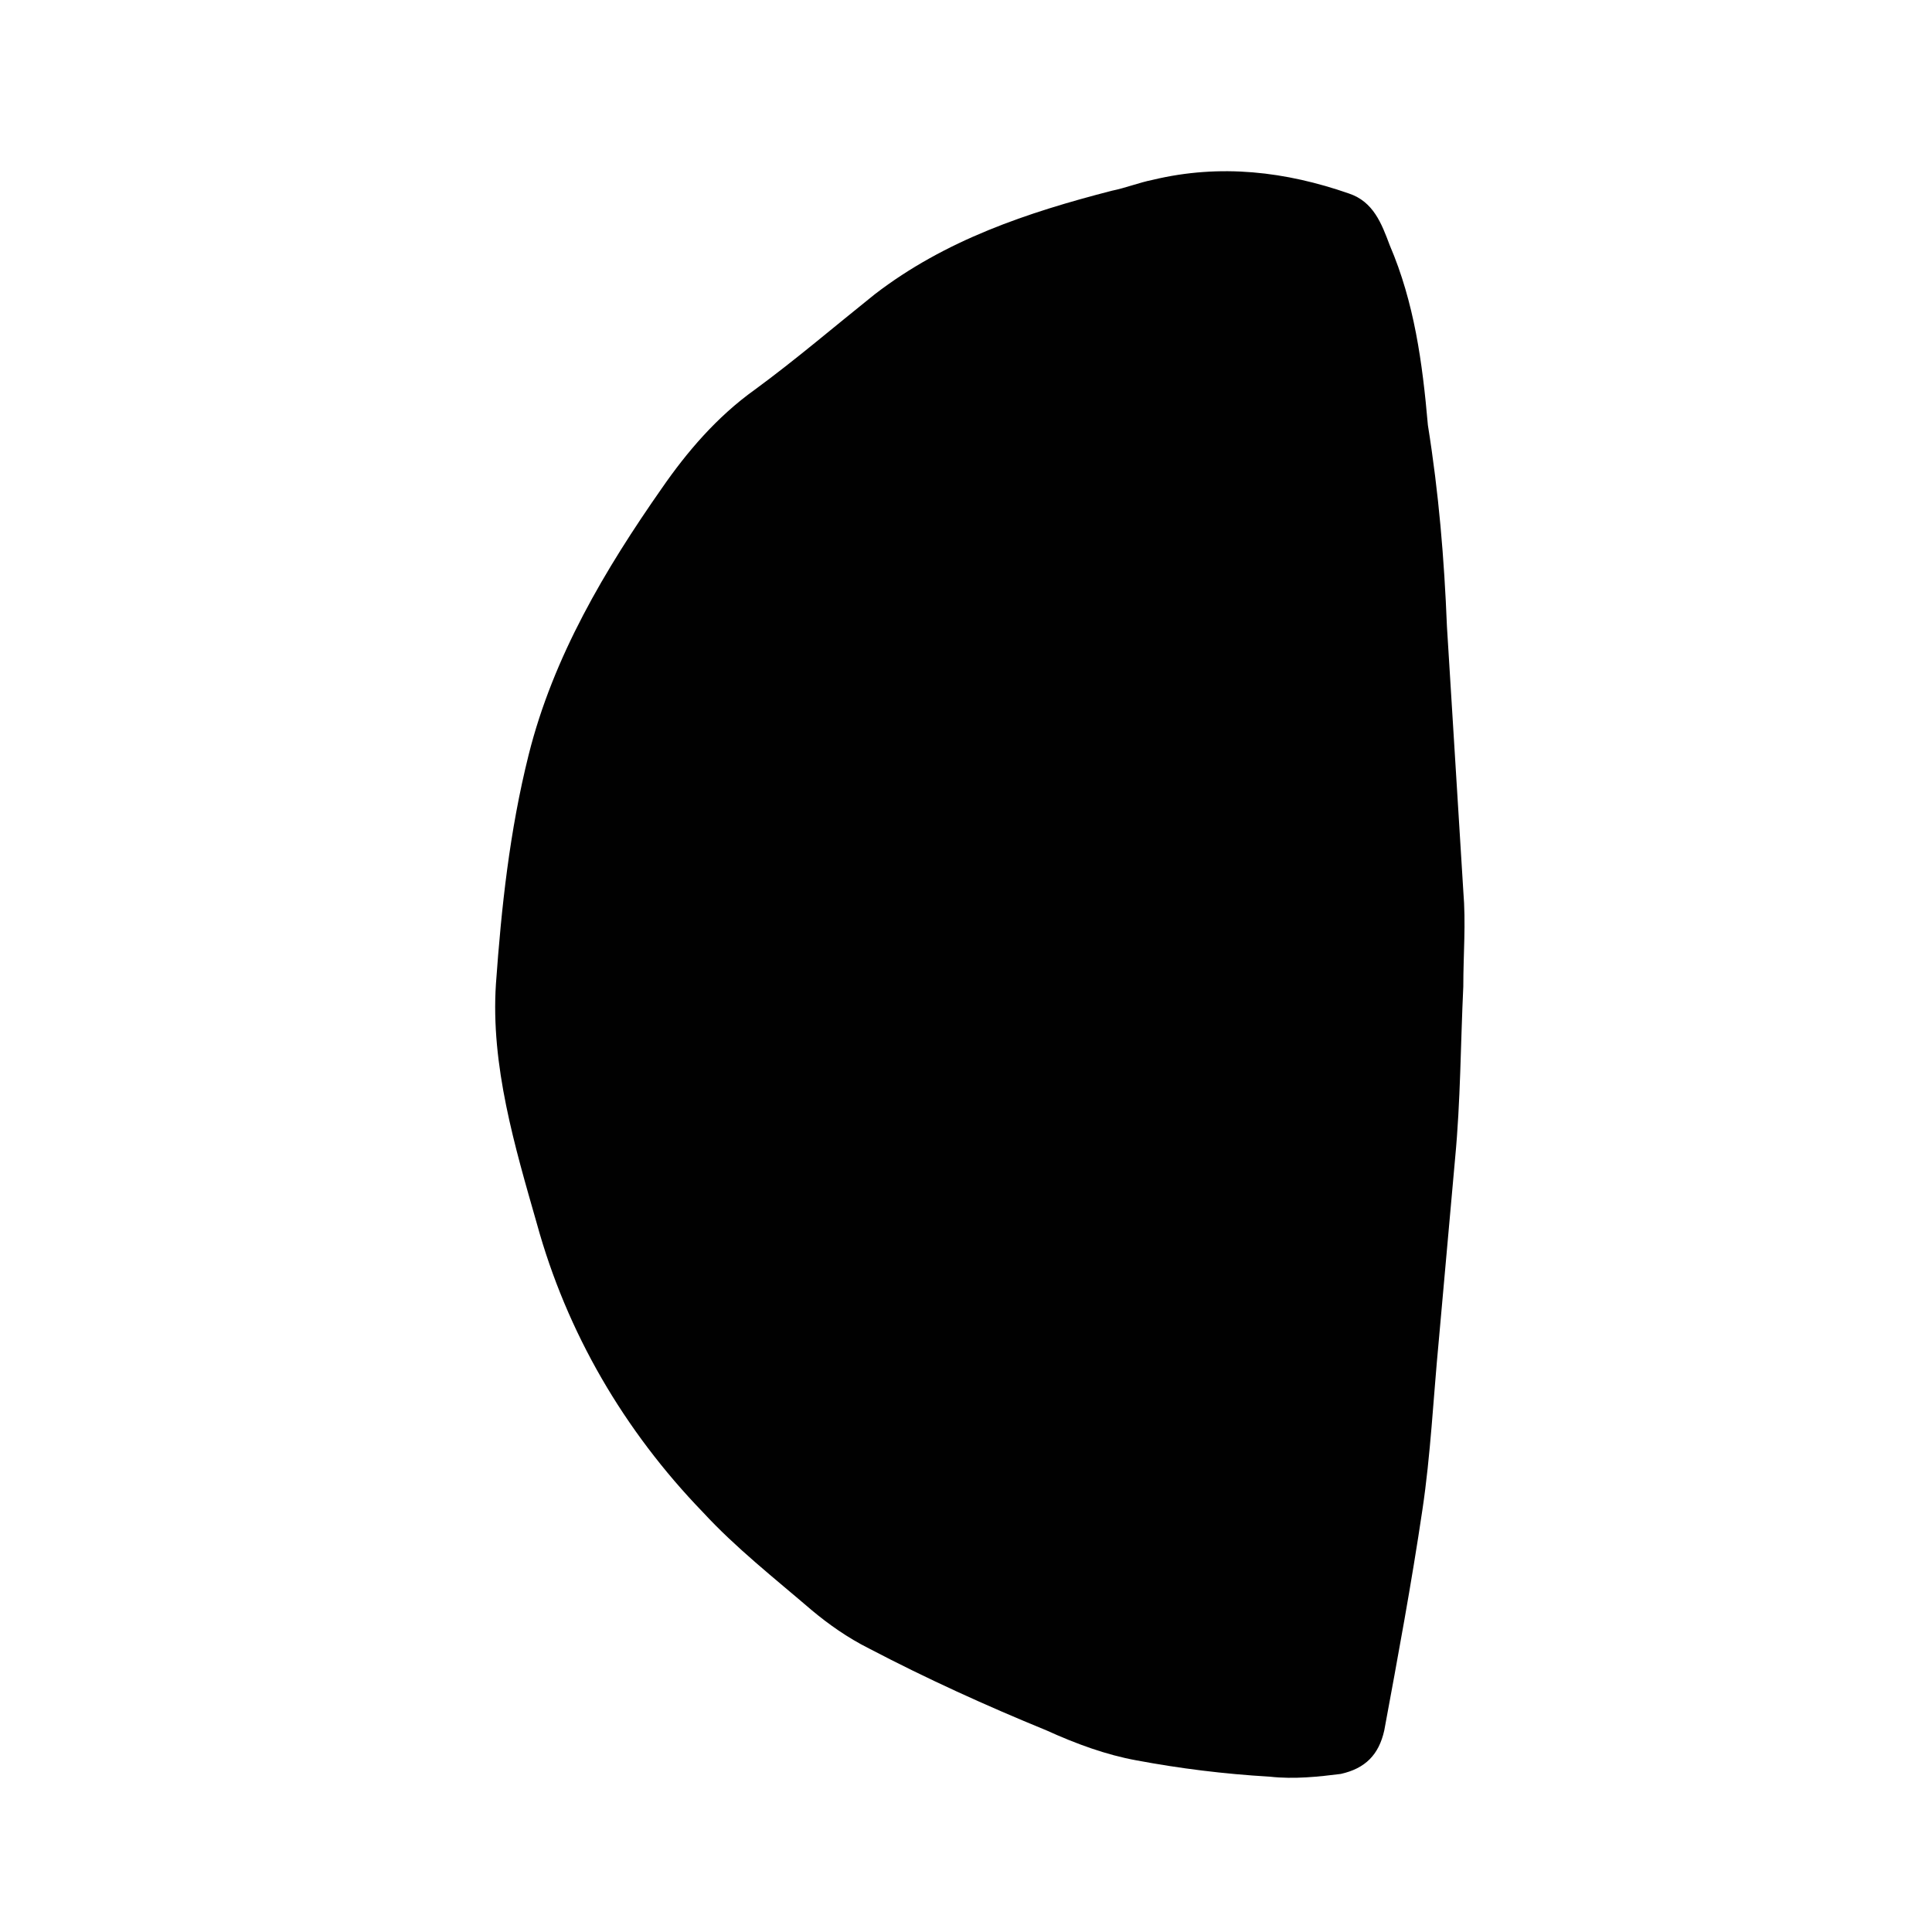 <?xml version="1.0" encoding="utf-8"?>
<!-- Generator: Adobe Illustrator 26.2.0, SVG Export Plug-In . SVG Version: 6.00 Build 0)  -->
<svg version="1.1" id="Laag_1" xmlns="http://www.w3.org/2000/svg" xmlns:xlink="http://www.w3.org/1999/xlink" x="0px" y="0px"
	 viewBox="0 0 70.9 70.9" enable-background="new 0 0 70.9 70.9" xml:space="preserve">
<path fill="#010101" d="M53.1,23c0.2,3.2,0.4,6.5,0.6,9.7c0.1,1.2,0,2.3,0,3.5c-0.1,2.1-0.1,4.2-0.3,6.3c-0.2,2.2-0.4,4.5-0.6,6.7
	c-0.2,2.1-0.3,4.2-0.6,6.2c-0.4,2.7-0.9,5.4-1.4,8.1c-0.2,0.9-0.7,1.4-1.6,1.6c-0.8,0.1-1.7,0.2-2.6,0.1c-1.7-0.1-3.3-0.3-4.9-0.6
	c-1.1-0.2-2.2-0.6-3.3-1.1c-2.2-0.9-4.4-1.9-6.5-3c-0.8-0.4-1.5-0.9-2.1-1.4c-1.4-1.2-2.8-2.3-4-3.6c-2.9-3-5-6.6-6.1-10.6
	c-0.8-2.8-1.7-5.8-1.5-8.8c0.2-2.8,0.5-5.6,1.2-8.4c0.9-3.6,2.8-6.8,4.9-9.8c0.9-1.3,2-2.6,3.4-3.6c1.5-1.1,2.9-2.3,4.4-3.5
	c2.6-2,5.6-3,8.7-3.8c0.5-0.1,1-0.3,1.5-0.4c2.5-0.6,4.9-0.3,7.2,0.5C50.4,7.4,50.7,8.2,51,9c0.9,2.1,1.2,4.3,1.4,6.6
	C52.8,18.1,53,20.5,53.1,23C53.2,23,53.2,23,53.1,23z"/>
</svg>
